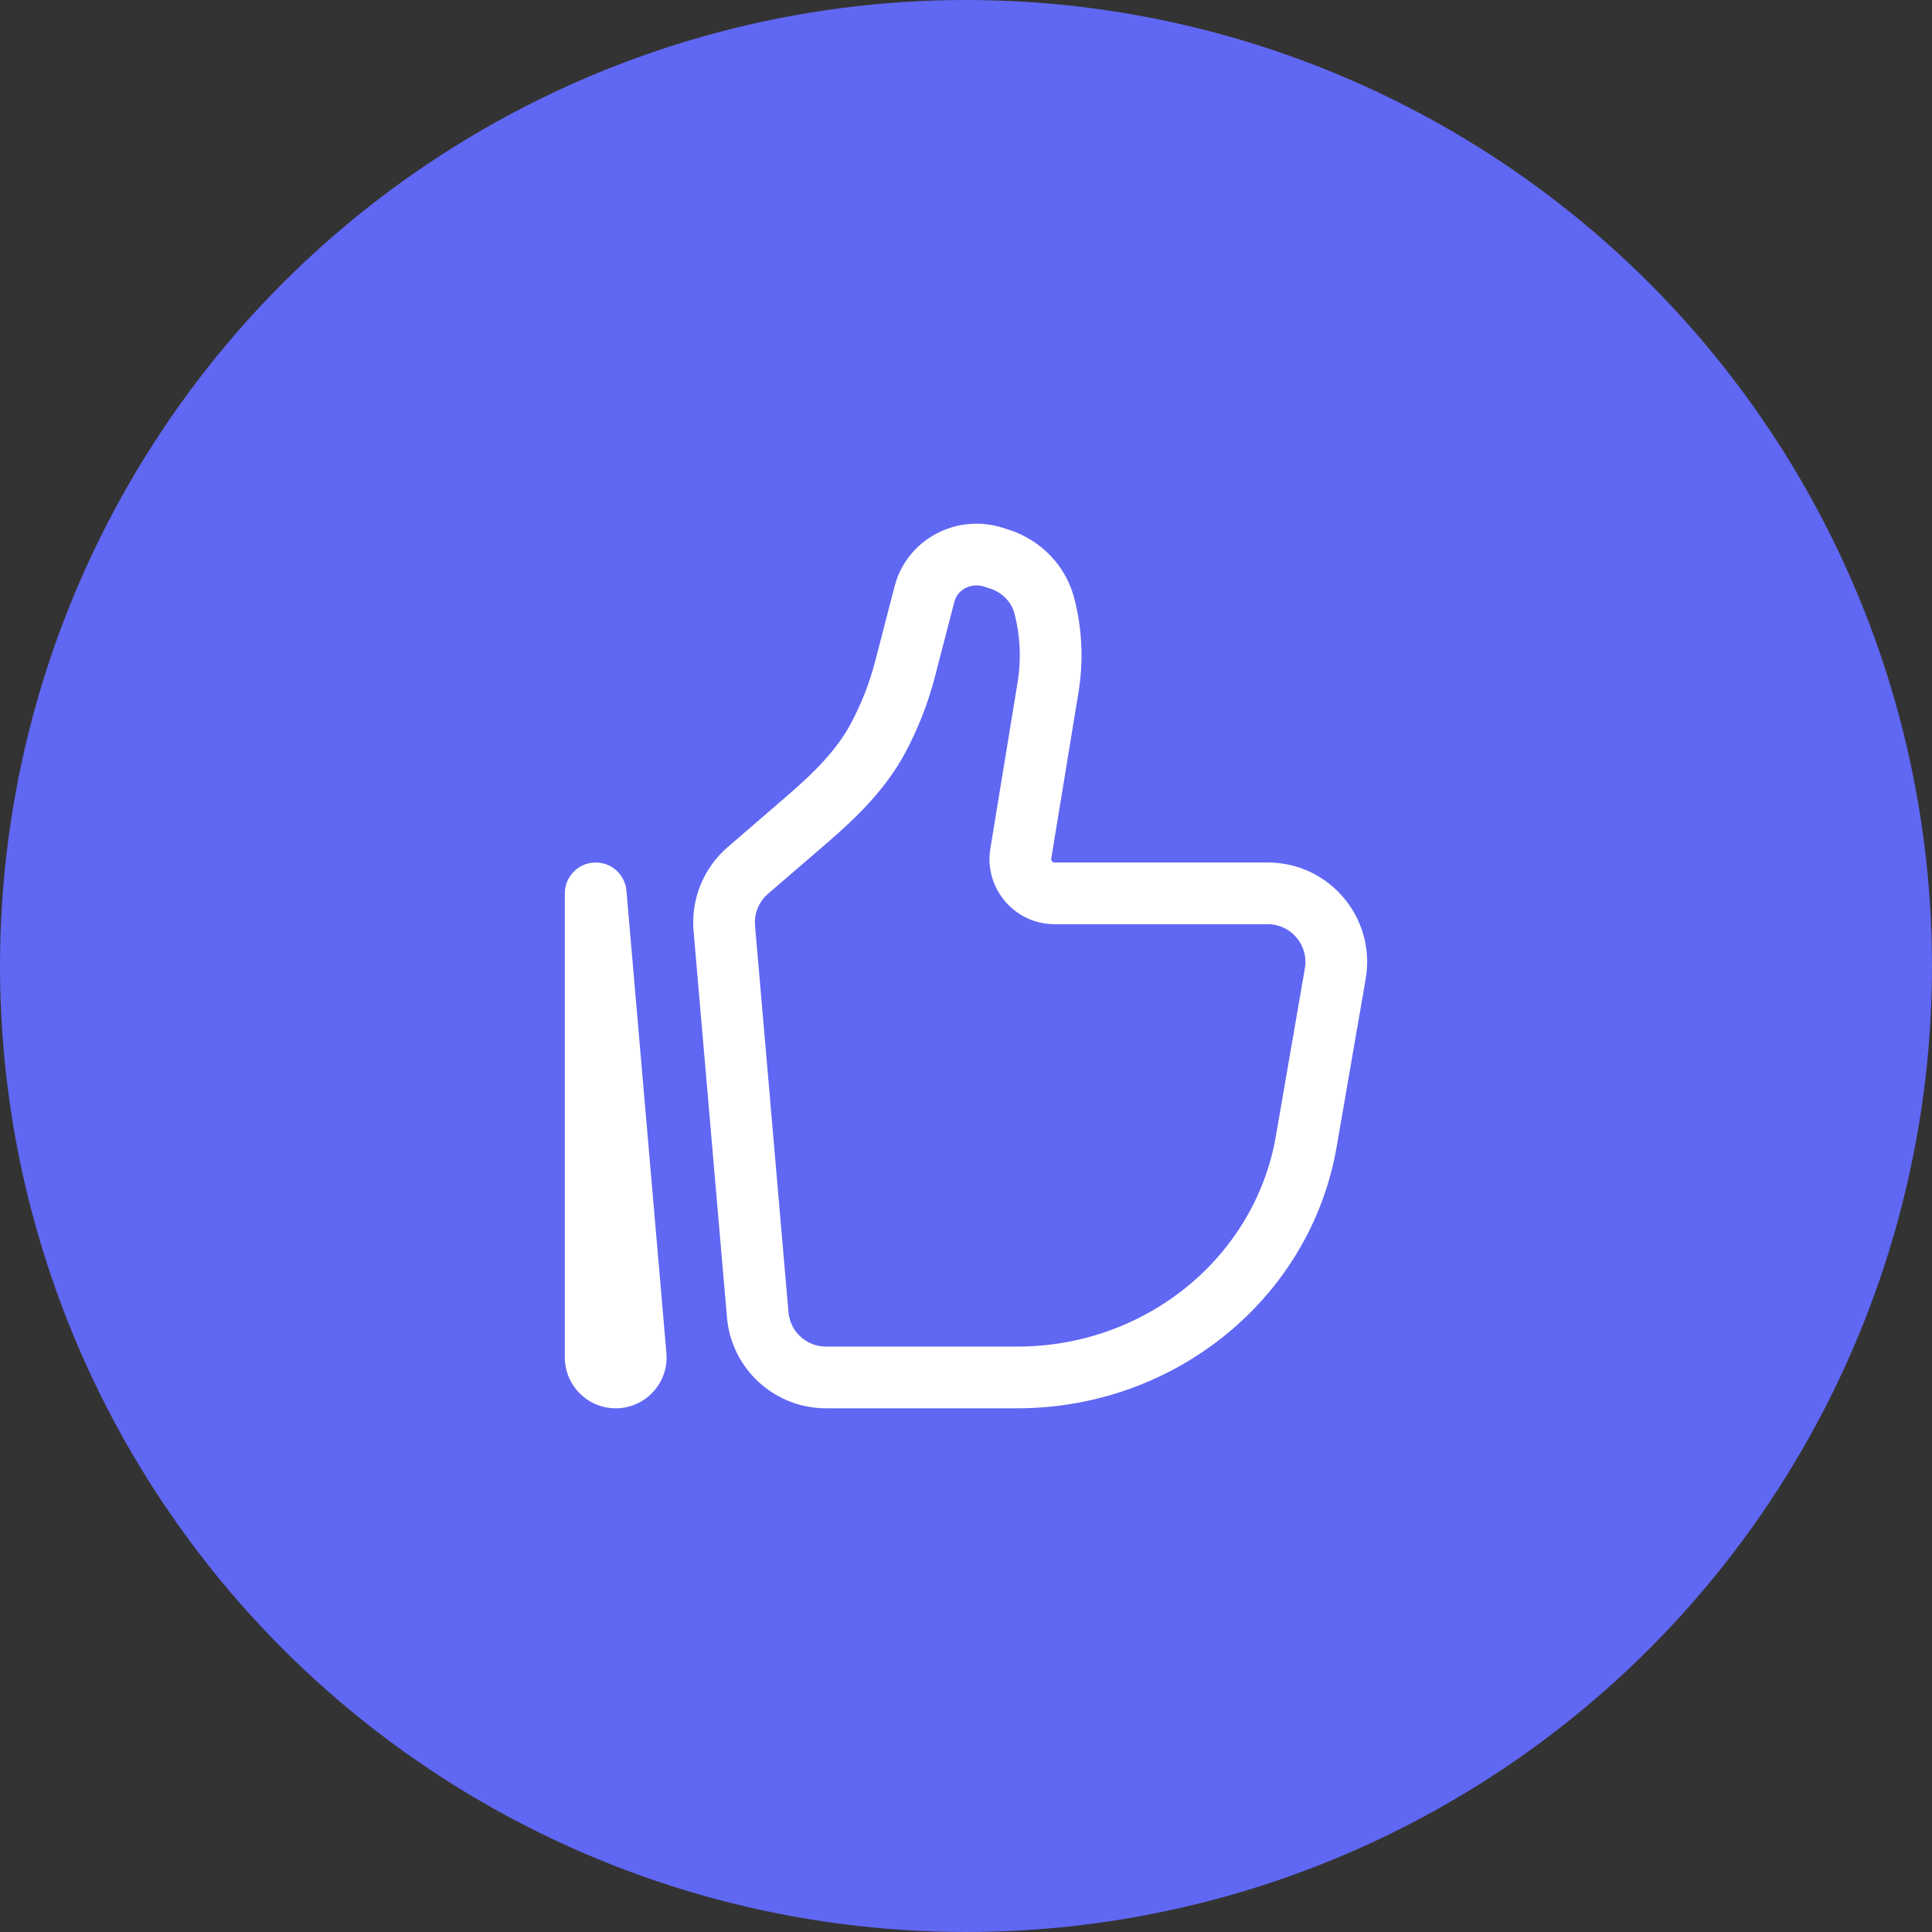 <svg xmlns="http://www.w3.org/2000/svg" fill="none" viewBox="0 0 90 90" height="90" width="90">
<rect x="0" y="0" width="90" height="90" fill="#333333" stroke="none"/>
<circle fill="#6067F2" r="45" cy="45" cx="45"></circle>
<path fill="white" d="M62.202 45.355L60.786 45.11L62.202 45.355ZM60.85 53.175L59.434 52.93V52.93L60.85 53.175ZM35.297 61.248L33.865 61.372H33.865L35.297 61.248ZM33.741 43.245L35.173 43.121L33.741 43.245ZM48.824 32.008L50.242 32.24V32.24L48.824 32.008ZM47.553 39.76L48.972 39.992L47.553 39.76ZM34.838 40.549L33.9 39.46H33.9L34.838 40.549ZM37.596 38.172L38.534 39.261H38.534L37.596 38.172ZM42.16 31.169L40.768 30.808V30.808L42.16 31.169ZM43.071 27.654L44.463 28.015L44.463 28.015L43.071 27.654ZM46.28 25.957L45.84 27.326L45.84 27.326L46.28 25.957ZM46.557 26.046L46.997 24.677L46.997 24.677L46.557 26.046ZM40.902 34.387L42.17 35.064L40.902 34.387ZM48.651 28.225L47.259 28.585V28.585L48.651 28.225ZM44.376 26.087L43.752 24.792V24.792L44.376 26.087ZM29.612 63.152L28.18 63.276L29.612 63.152ZM27.75 41.616L29.182 41.492C29.116 40.725 28.457 40.146 27.688 40.18C26.919 40.213 26.312 40.846 26.312 41.616H27.75ZM62.202 45.355L60.786 45.11L59.434 52.93L60.85 53.175L62.267 53.42L63.619 45.6L62.202 45.355ZM47.386 64.167V62.729H38.476V64.167V65.604H47.386V64.167ZM35.297 61.248L36.73 61.124L35.173 43.121L33.741 43.245L32.309 43.369L33.865 61.372L35.297 61.248ZM60.85 53.175L59.434 52.93C58.462 58.547 53.398 62.729 47.386 62.729V64.167V65.604C54.72 65.604 61.044 60.489 62.267 53.42L60.85 53.175ZM48.824 32.008L47.405 31.776L46.135 39.528L47.553 39.76L48.972 39.992L50.242 32.24L48.824 32.008ZM34.838 40.549L35.776 41.638L38.534 39.261L37.596 38.172L36.657 37.083L33.9 39.46L34.838 40.549ZM42.16 31.169L43.551 31.53L44.463 28.015L43.071 27.654L41.68 27.293L40.768 30.808L42.16 31.169ZM46.28 25.957L45.84 27.326L46.118 27.415L46.557 26.046L46.997 24.677L46.719 24.588L46.28 25.957ZM40.902 34.387L42.17 35.064C42.768 33.945 43.232 32.759 43.551 31.53L42.16 31.169L40.768 30.808C40.507 31.816 40.126 32.789 39.634 33.709L40.902 34.387ZM46.557 26.046L46.118 27.415C46.705 27.603 47.122 28.057 47.259 28.585L48.651 28.225L50.042 27.864C49.648 26.346 48.486 25.156 46.997 24.677L46.557 26.046ZM43.071 27.654L44.463 28.015C44.53 27.756 44.717 27.518 45 27.382L44.376 26.087L43.752 24.792C42.732 25.284 41.966 26.191 41.68 27.293L43.071 27.654ZM44.376 26.087L45 27.382C45.258 27.258 45.562 27.236 45.84 27.326L46.28 25.957L46.719 24.588C45.742 24.274 44.676 24.346 43.752 24.792L44.376 26.087ZM49.128 41.616V43.053H59.058V41.616V40.178H49.128V41.616ZM29.612 63.152L31.044 63.029L29.182 41.492L27.75 41.616L26.318 41.74L28.18 63.276L29.612 63.152ZM27.75 63.233H29.188V41.616H27.75H26.312V63.233H27.75ZM29.612 63.152L28.18 63.276C28.155 62.984 28.385 62.729 28.683 62.729V64.167V65.604C30.074 65.604 31.164 64.412 31.044 63.029L29.612 63.152ZM48.824 32.008L50.242 32.24C50.481 30.783 50.413 29.293 50.042 27.864L48.651 28.225L47.259 28.585C47.529 29.627 47.579 30.714 47.405 31.776L48.824 32.008ZM38.476 64.167V62.729C37.568 62.729 36.808 62.033 36.73 61.124L35.297 61.248L33.865 61.372C34.072 63.765 36.074 65.604 38.476 65.604V64.167ZM37.596 38.172L38.534 39.261C39.837 38.139 41.242 36.802 42.17 35.064L40.902 34.387L39.634 33.709C38.97 34.952 37.913 36.001 36.657 37.083L37.596 38.172ZM62.202 45.355L63.619 45.6C64.108 42.77 61.932 40.178 59.058 40.178V41.616V43.053C60.144 43.053 60.972 44.034 60.786 45.11L62.202 45.355ZM28.683 64.167V62.729C28.963 62.729 29.188 62.956 29.188 63.233H27.75H26.312C26.312 64.541 27.372 65.604 28.683 65.604V64.167ZM47.553 39.76L46.135 39.528C45.833 41.373 47.255 43.053 49.128 43.053V41.616V40.178C49.032 40.178 48.956 40.092 48.972 39.992L47.553 39.76ZM33.741 43.245L35.173 43.121C35.124 42.558 35.349 42.006 35.776 41.638L34.838 40.549L33.9 39.46C32.772 40.431 32.18 41.886 32.309 43.369L33.741 43.245Z"></path>
</svg>
